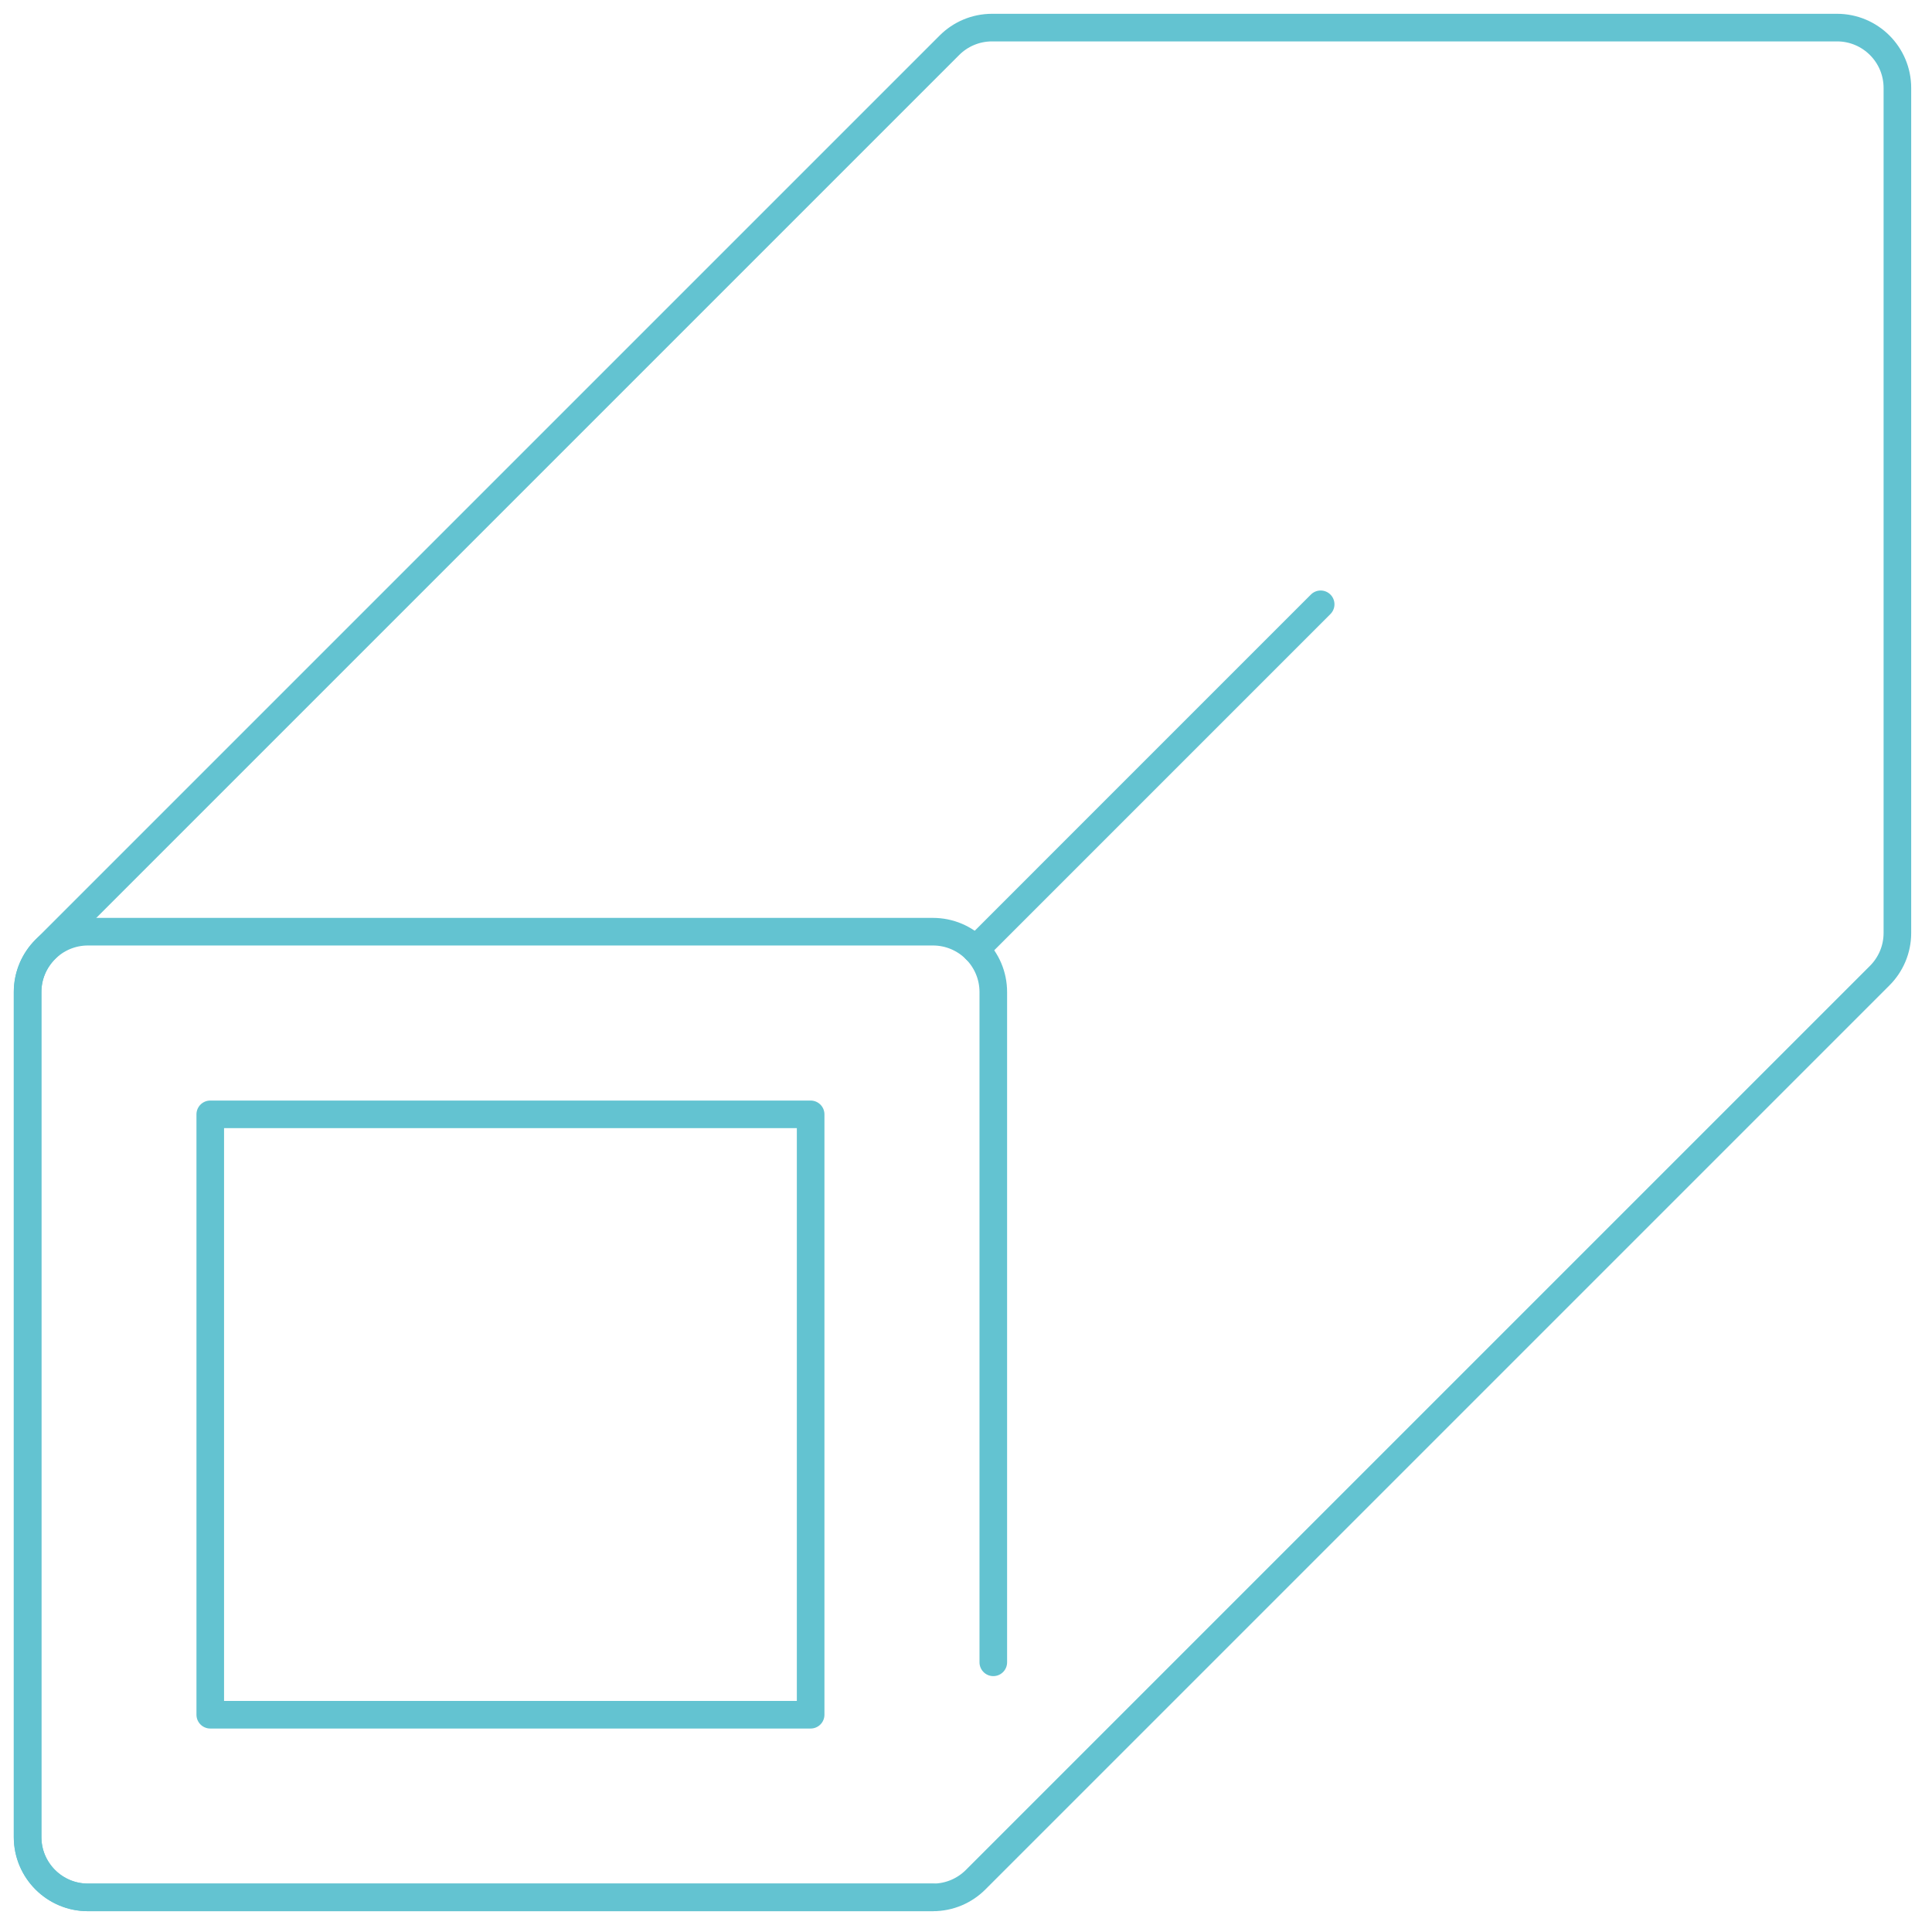 <svg width="70" height="70" viewBox="0 0 70 70" fill="none" xmlns="http://www.w3.org/2000/svg">
<path d="M68.105 35.349C68.501 34.953 68.746 34.406 68.746 33.802V3.187C68.746 1.979 67.767 1 66.559 1H35.944C35.34 1 34.793 1.245 34.398 1.641L1.641 34.398C1.245 34.793 1 35.34 1 35.944V66.559C1 67.767 1.979 68.746 3.187 68.746H33.802C34.406 68.746 34.953 68.501 35.349 68.105L68.105 35.349Z" stroke="#63C3D1" stroke-linecap="round" stroke-linejoin="round"/>
<path d="M33.802 68.746H3.187C1.979 68.746 1 67.767 1 66.559V35.944C1 34.736 1.979 33.757 3.187 33.757H33.802C35.01 33.757 35.989 34.736 35.989 35.944V60.229" stroke="#63C3D1" stroke-linecap="round" stroke-linejoin="round"/>
<path d="M35.348 34.398L47.85 21.895" stroke="#63C3D1" stroke-linecap="round" stroke-linejoin="round"/>
<path d="M29.371 62.128V40.375H7.618V62.128H29.371Z" stroke="#63C3D1" stroke-linecap="round" stroke-linejoin="round"/>
</svg>
